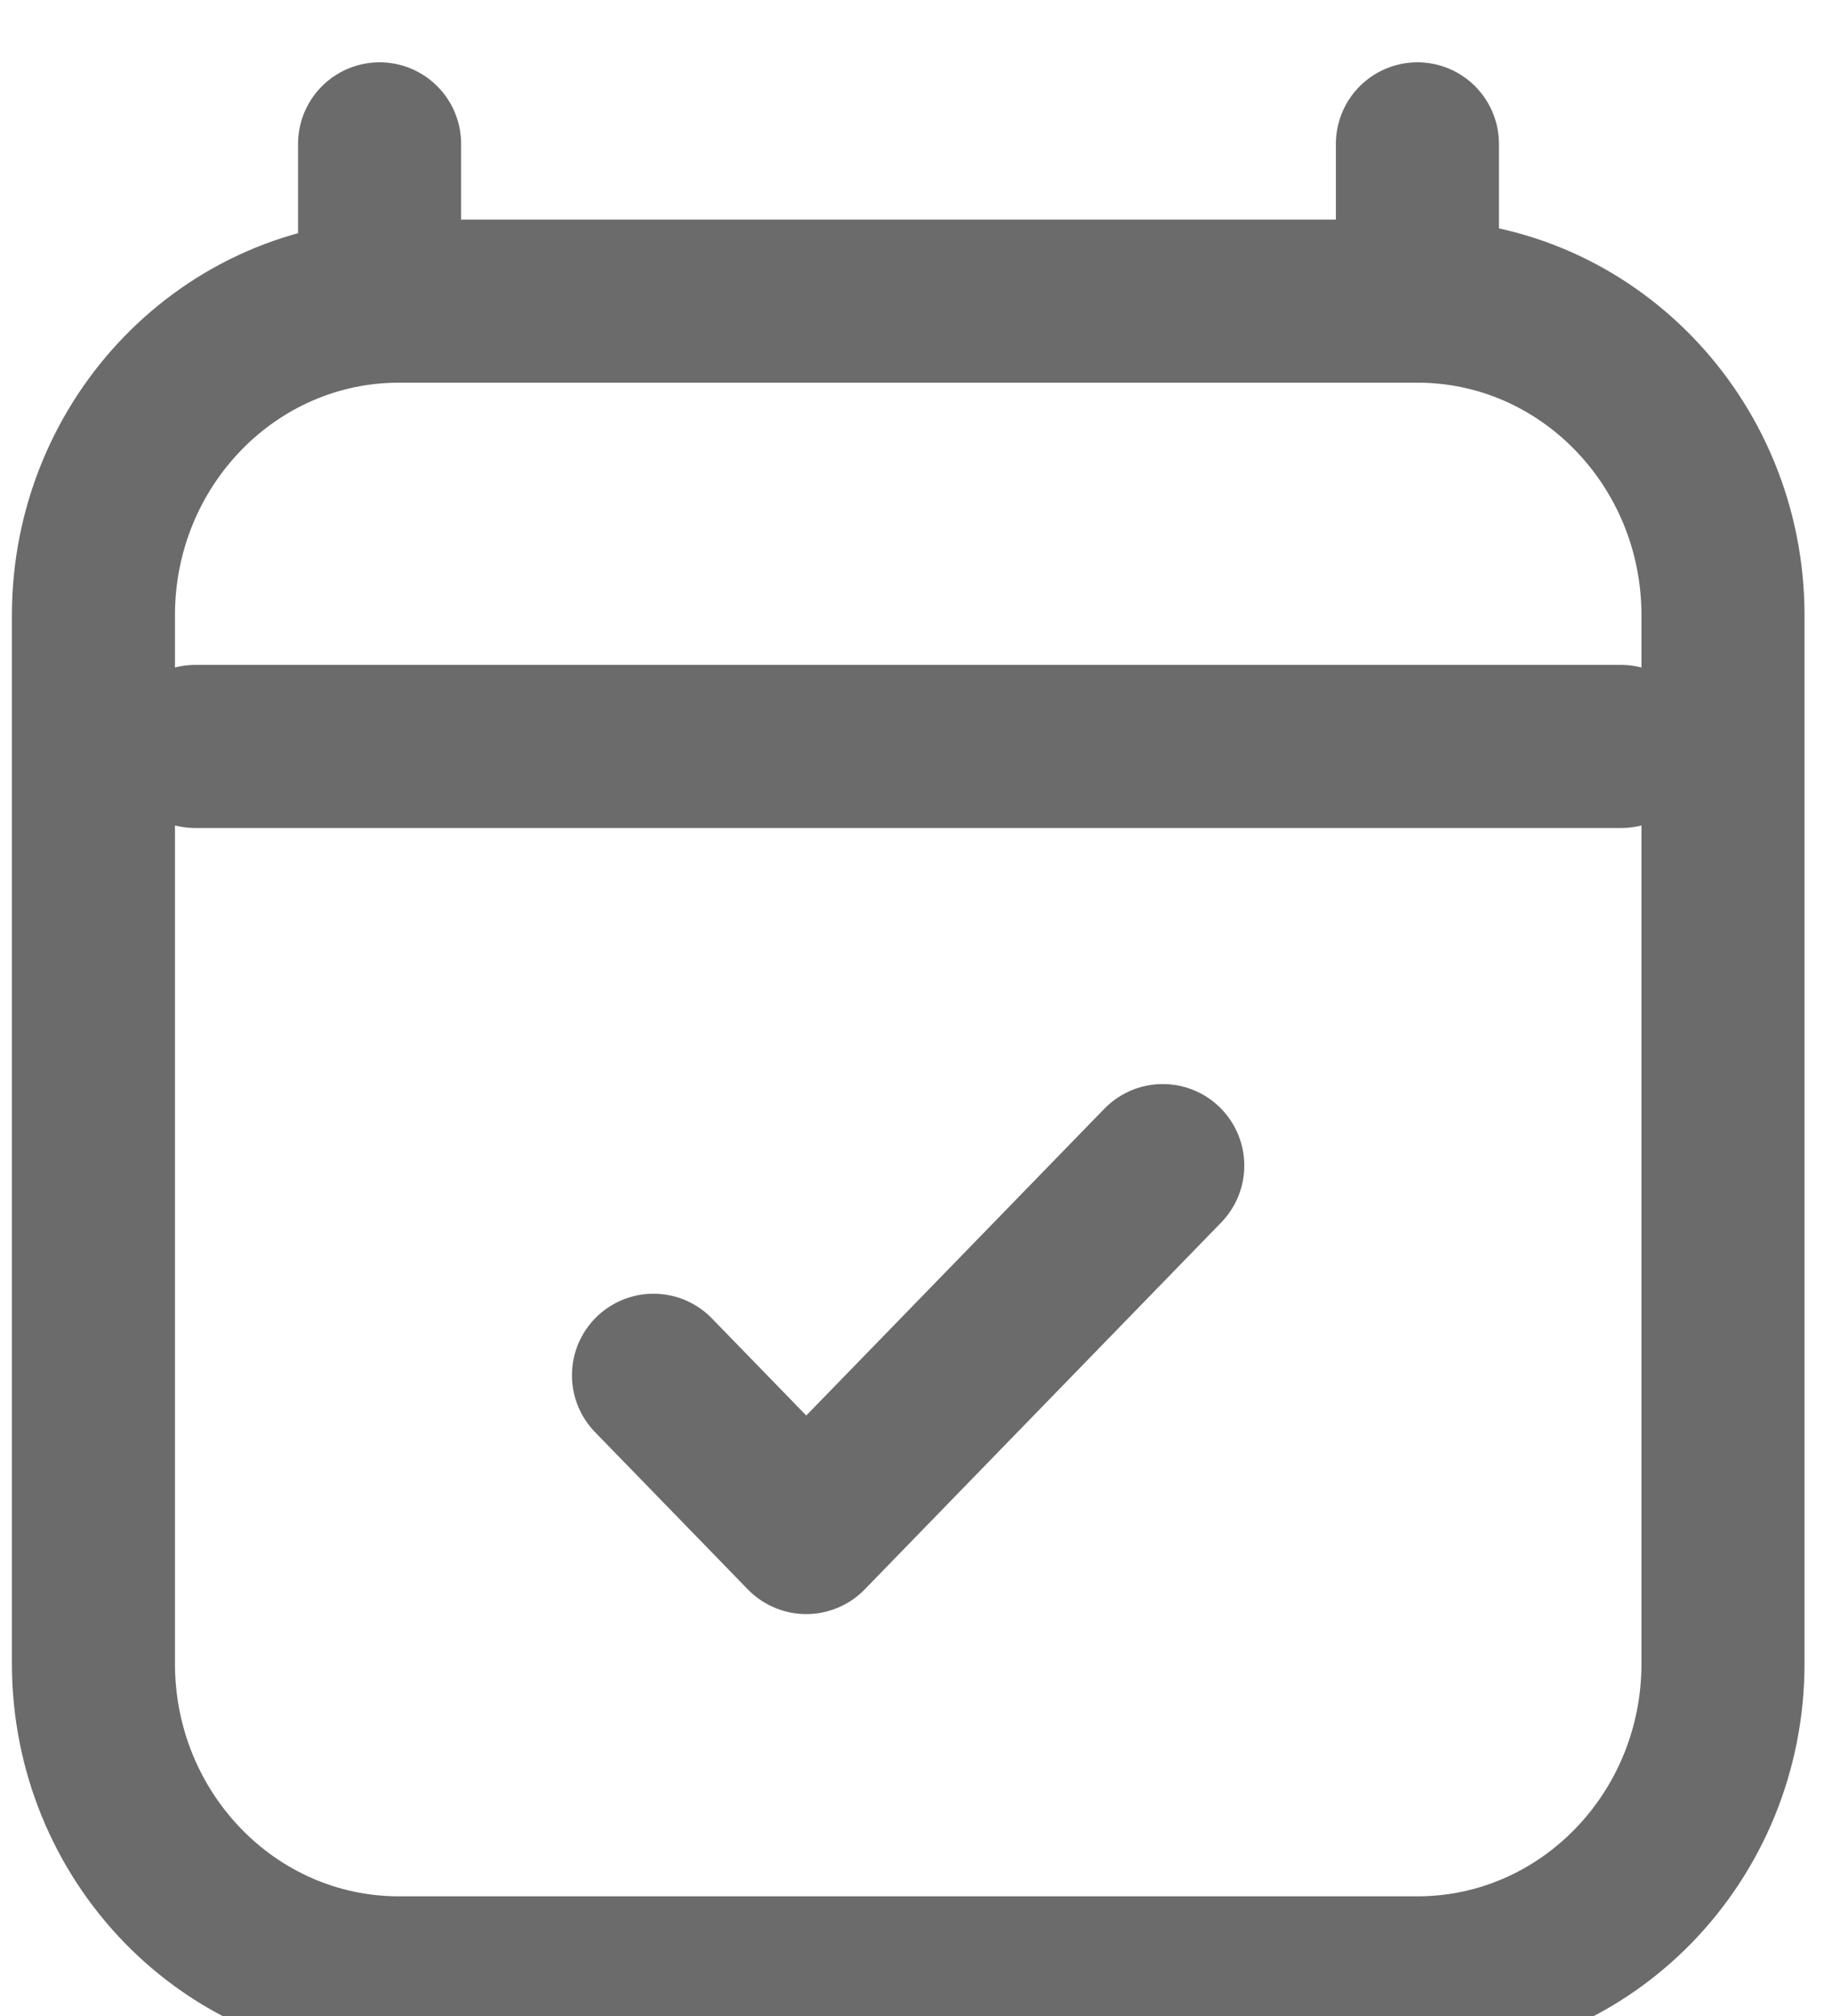 <svg width="10" height="11" viewBox="0 0 10 11" fill="none" xmlns="http://www.w3.org/2000/svg">
<path d="M1.066 4.073H8.849M2.072 0.785V1.643M7.737 0.785V1.643M7.737 1.643H2.178C1.256 1.643 0.51 2.411 0.51 3.358V9.077C0.51 10.024 1.256 10.792 2.178 10.792H7.737C8.658 10.792 9.405 10.024 9.405 9.077L9.405 3.358C9.405 2.411 8.658 1.643 7.737 1.643ZM3.567 7.504L4.401 8.362L6.347 6.36" stroke="#090909" stroke-opacity="0.6" stroke-width="0.89" stroke-linecap="round" stroke-linejoin="round"/>
</svg>
